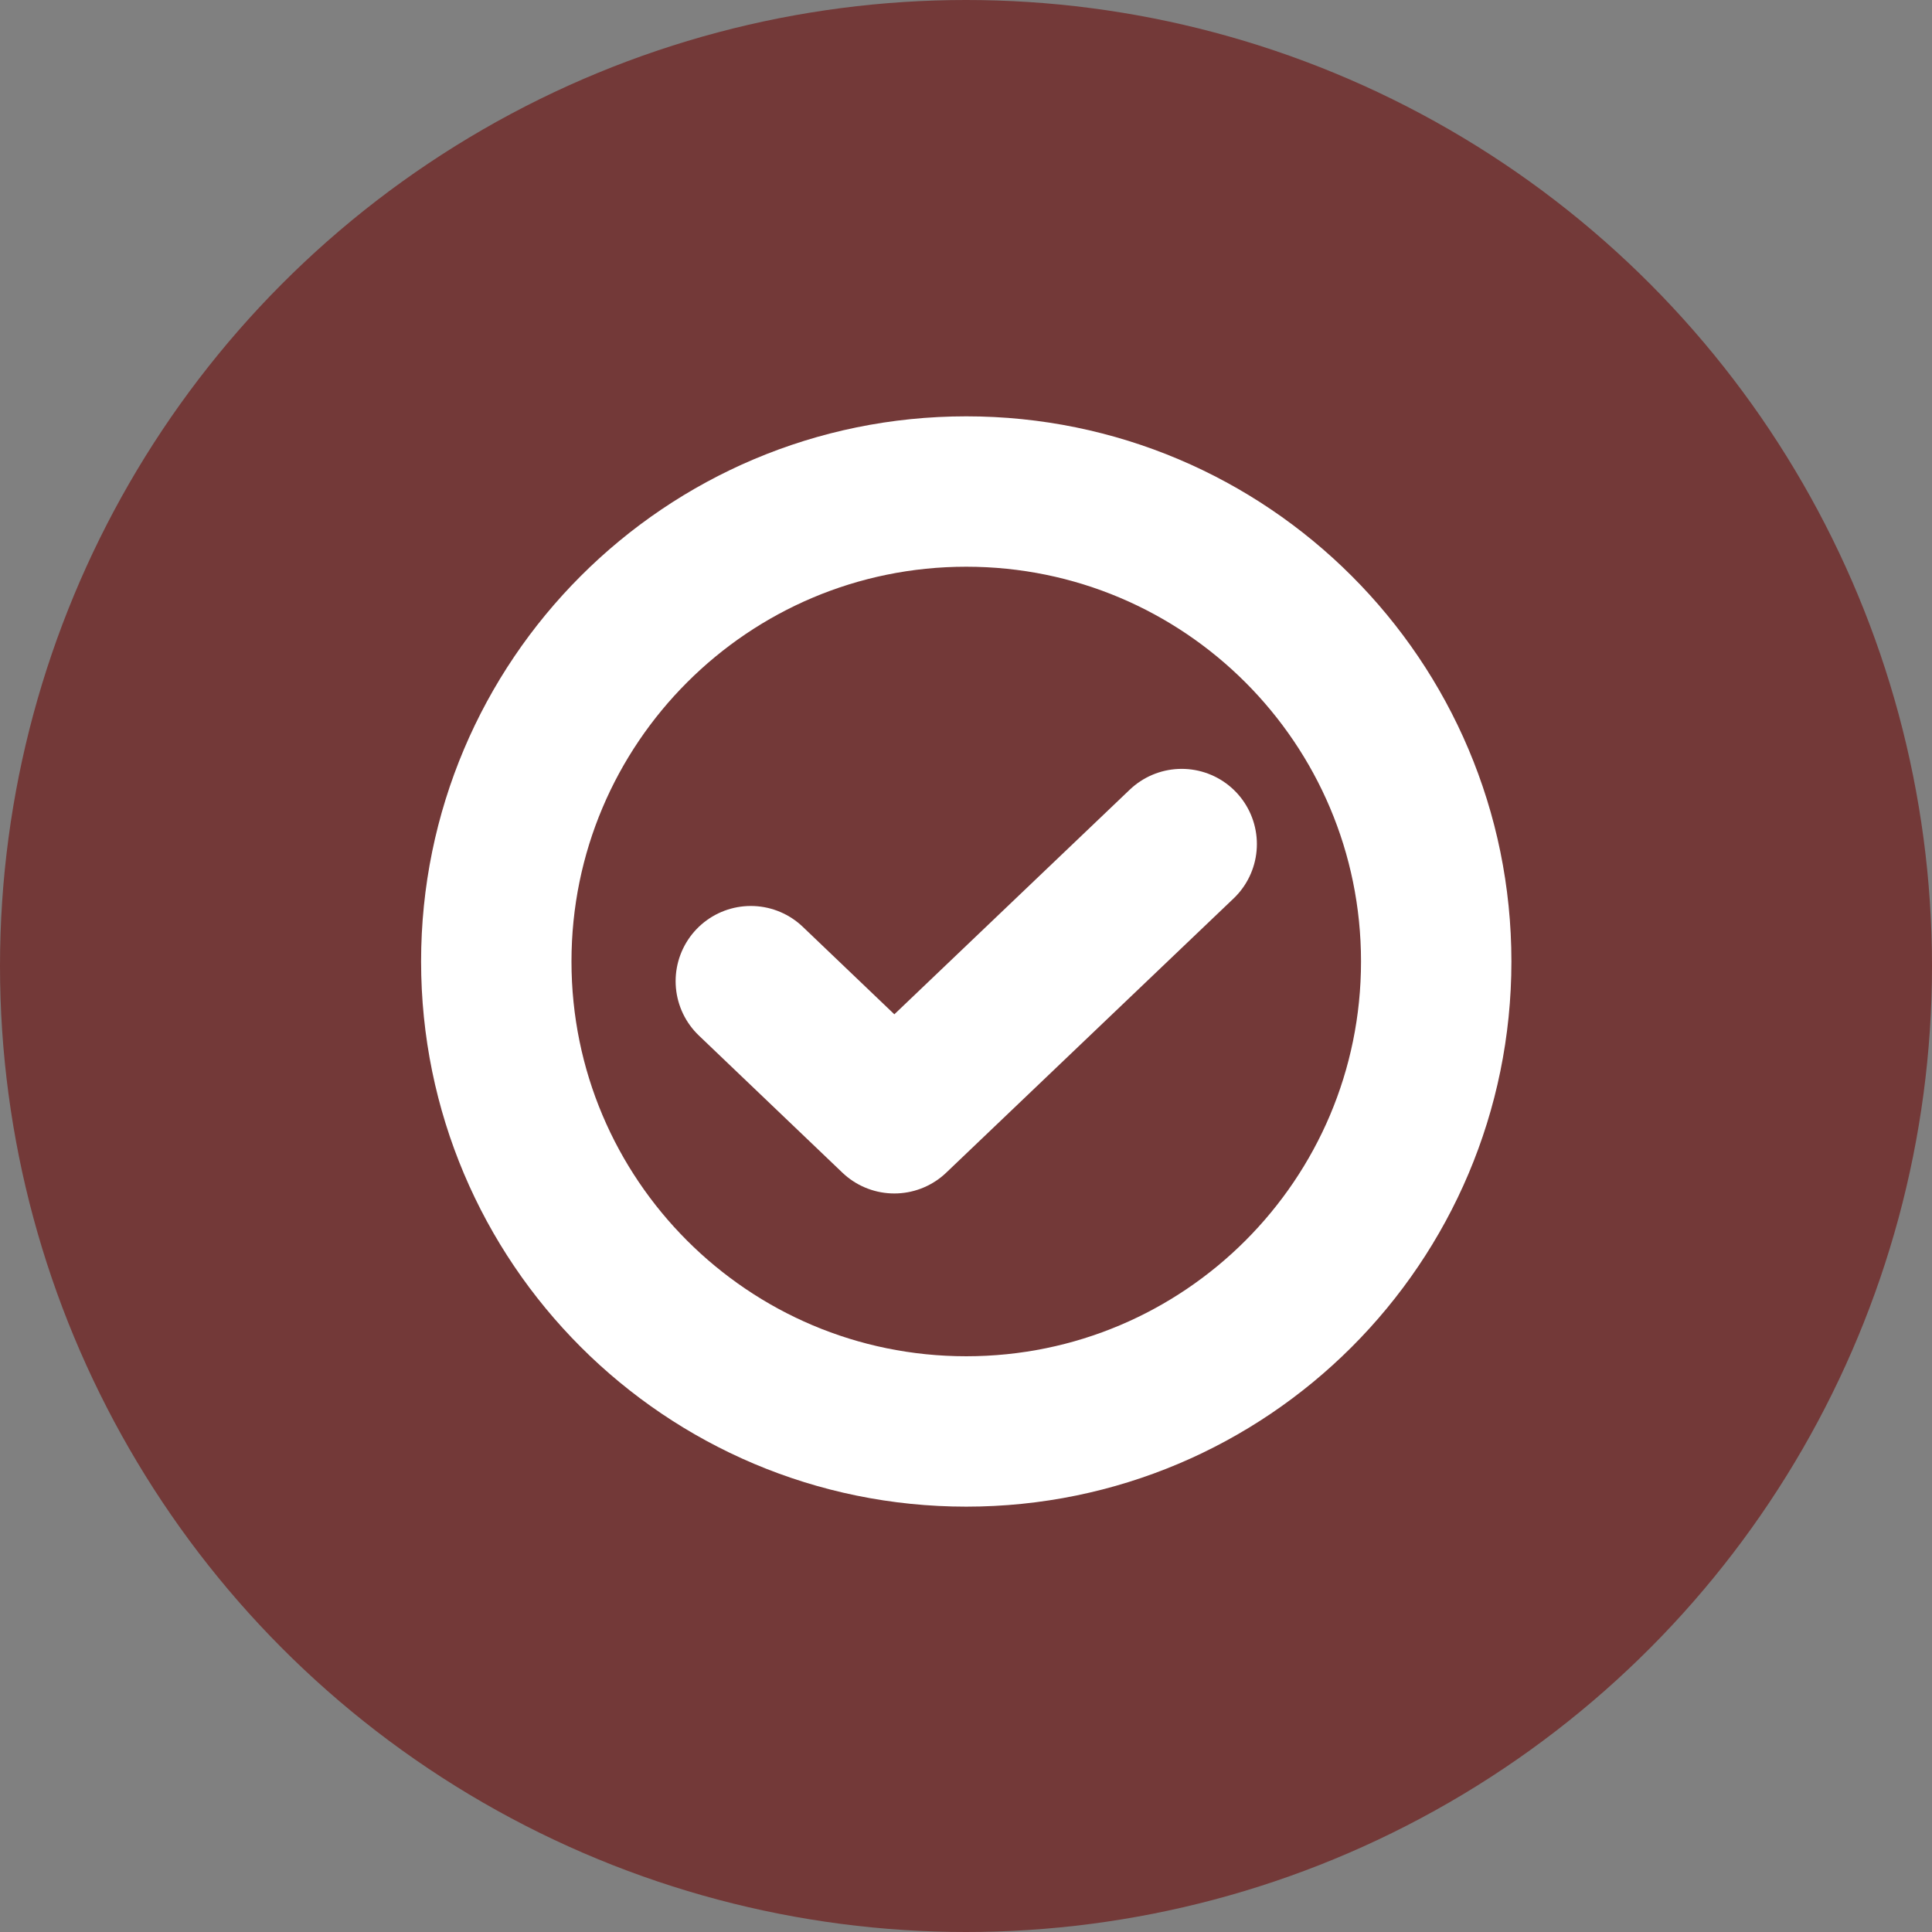 <?xml version="1.0" encoding="UTF-8"?><svg id="b" xmlns="http://www.w3.org/2000/svg" width="154.16" height="154.16" viewBox="0 0 154.16 154.16"><rect x="0" y="0" width="154.16" height="154.16" fill="#808080" stroke="none"/><g id="c"><circle cx="77.08" cy="77.08" r="77.08" fill="#733938"/><path d="M94.29,67.35l-22.93,21.88-11.45-10.94" fill="none" stroke="#fff" stroke-linecap="round" stroke-linejoin="round" stroke-width="12"/><path d="M77.1,114.22c20.71,0,37.5-16.79,37.5-37.5s-16.79-37.5-37.5-37.5-37.5,16.79-37.5,37.5,16.79,37.5,37.5,37.5Z" fill="none" stroke="#fff" stroke-linecap="round" stroke-linejoin="round" stroke-width="12"/></g></svg>